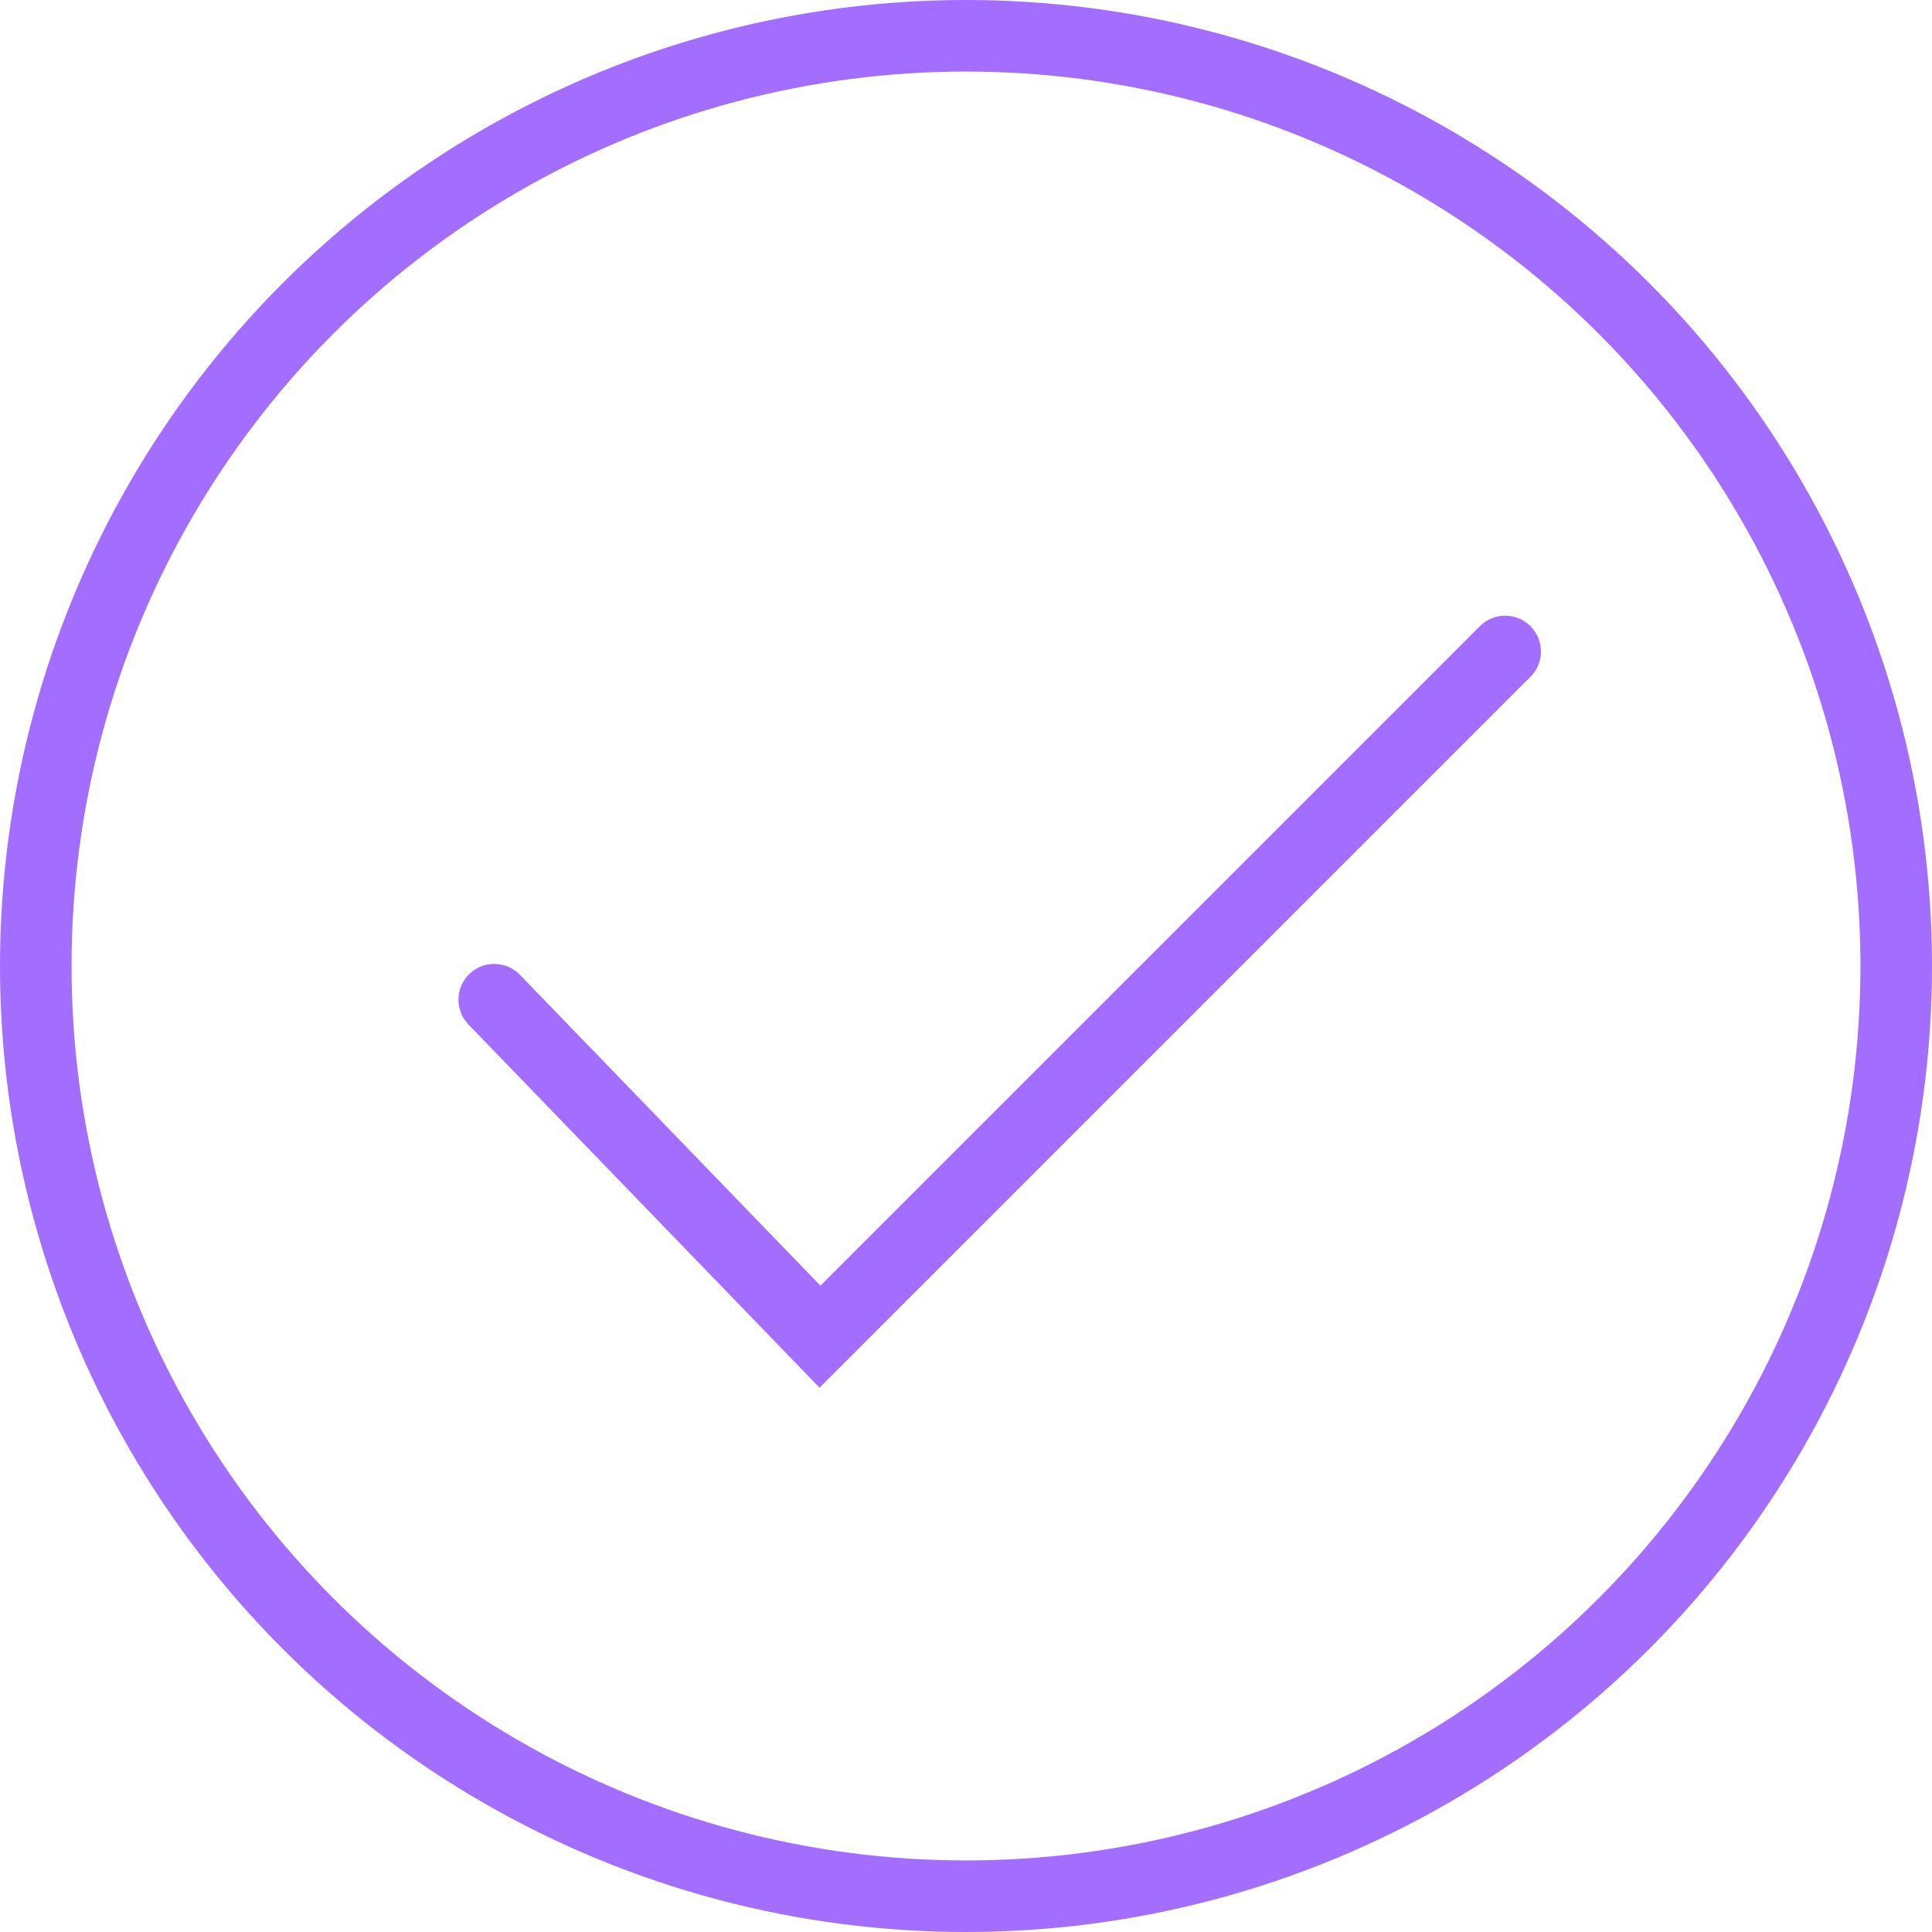 <svg width="108" height="108" viewBox="0 0 108 108" fill="none" xmlns="http://www.w3.org/2000/svg">
<circle cx="54" cy="54" r="52" stroke="#A36DFF" stroke-width="4"/>
<path d="M27.628 55.884L45.837 74.721L84.14 36.419" stroke="#A36DFF" stroke-width="4" stroke-linecap="round"/>
</svg>
